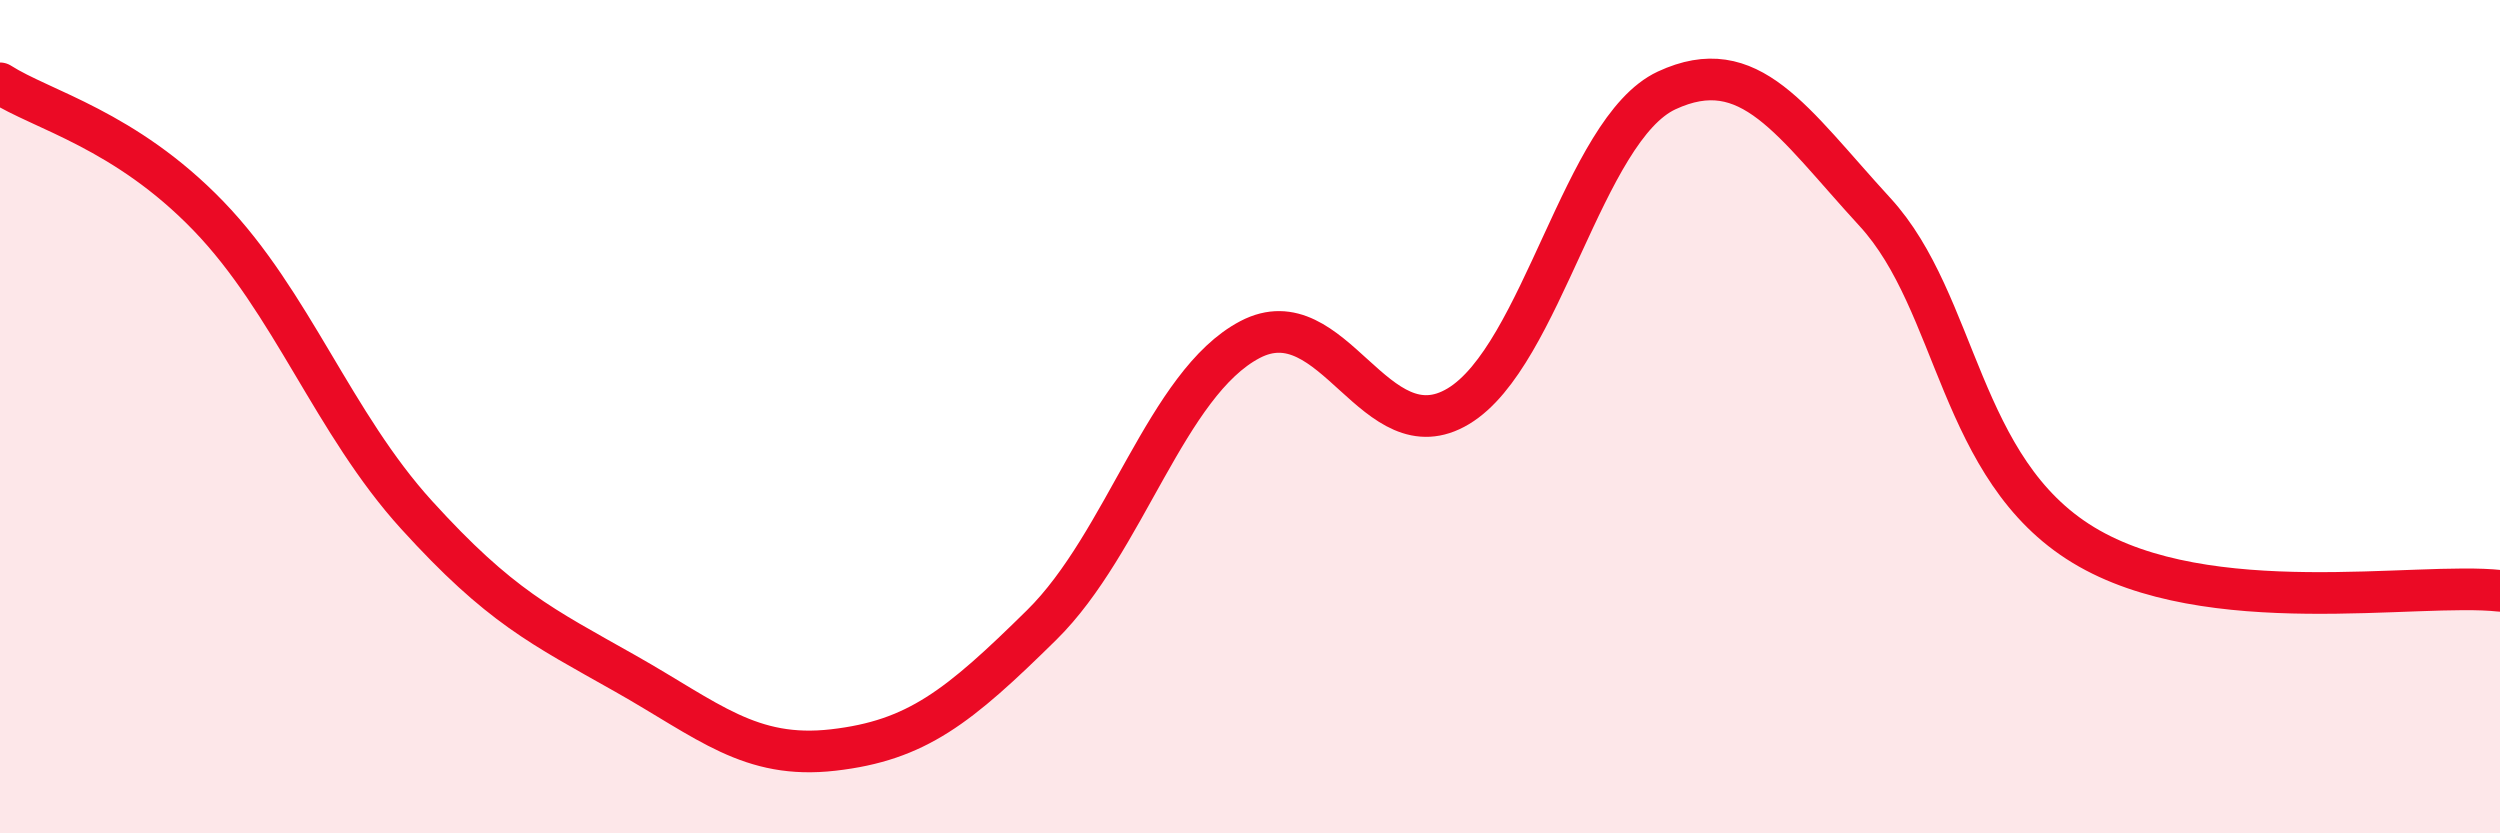 
    <svg width="60" height="20" viewBox="0 0 60 20" xmlns="http://www.w3.org/2000/svg">
      <path
        d="M 0,2 C 1,2.64 3,3.11 5,5.18 C 7,7.25 8,10.16 10,12.36 C 12,14.56 13,15.03 15,16.16 C 17,17.29 18,18.23 20,18 C 22,17.77 23,16.97 25,15 C 27,13.03 28,9.2 30,8.15 C 32,7.1 33,10.95 35,9.75 C 37,8.55 38,3.1 40,2.17 C 42,1.24 43,2.91 45,5.09 C 47,7.27 47,11.26 50,13.08 C 53,14.9 58,13.96 60,14.18L60 20L0 20Z"
        fill="#EB0A25"
        opacity="0.1"
        stroke-linecap="round"
        stroke-linejoin="round"
      />
      <path
        d="M 0,2 C 1,2.64 3,3.11 5,5.18 C 7,7.25 8,10.16 10,12.36 C 12,14.56 13,15.03 15,16.16 C 17,17.29 18,18.23 20,18 C 22,17.77 23,16.97 25,15 C 27,13.03 28,9.2 30,8.15 C 32,7.1 33,10.95 35,9.75 C 37,8.55 38,3.1 40,2.17 C 42,1.24 43,2.91 45,5.09 C 47,7.27 47,11.26 50,13.08 C 53,14.9 58,13.96 60,14.18"
        stroke="#EB0A25"
        stroke-width="1"
        fill="none"
        stroke-linecap="round"
        stroke-linejoin="round"
      />
    </svg>
  